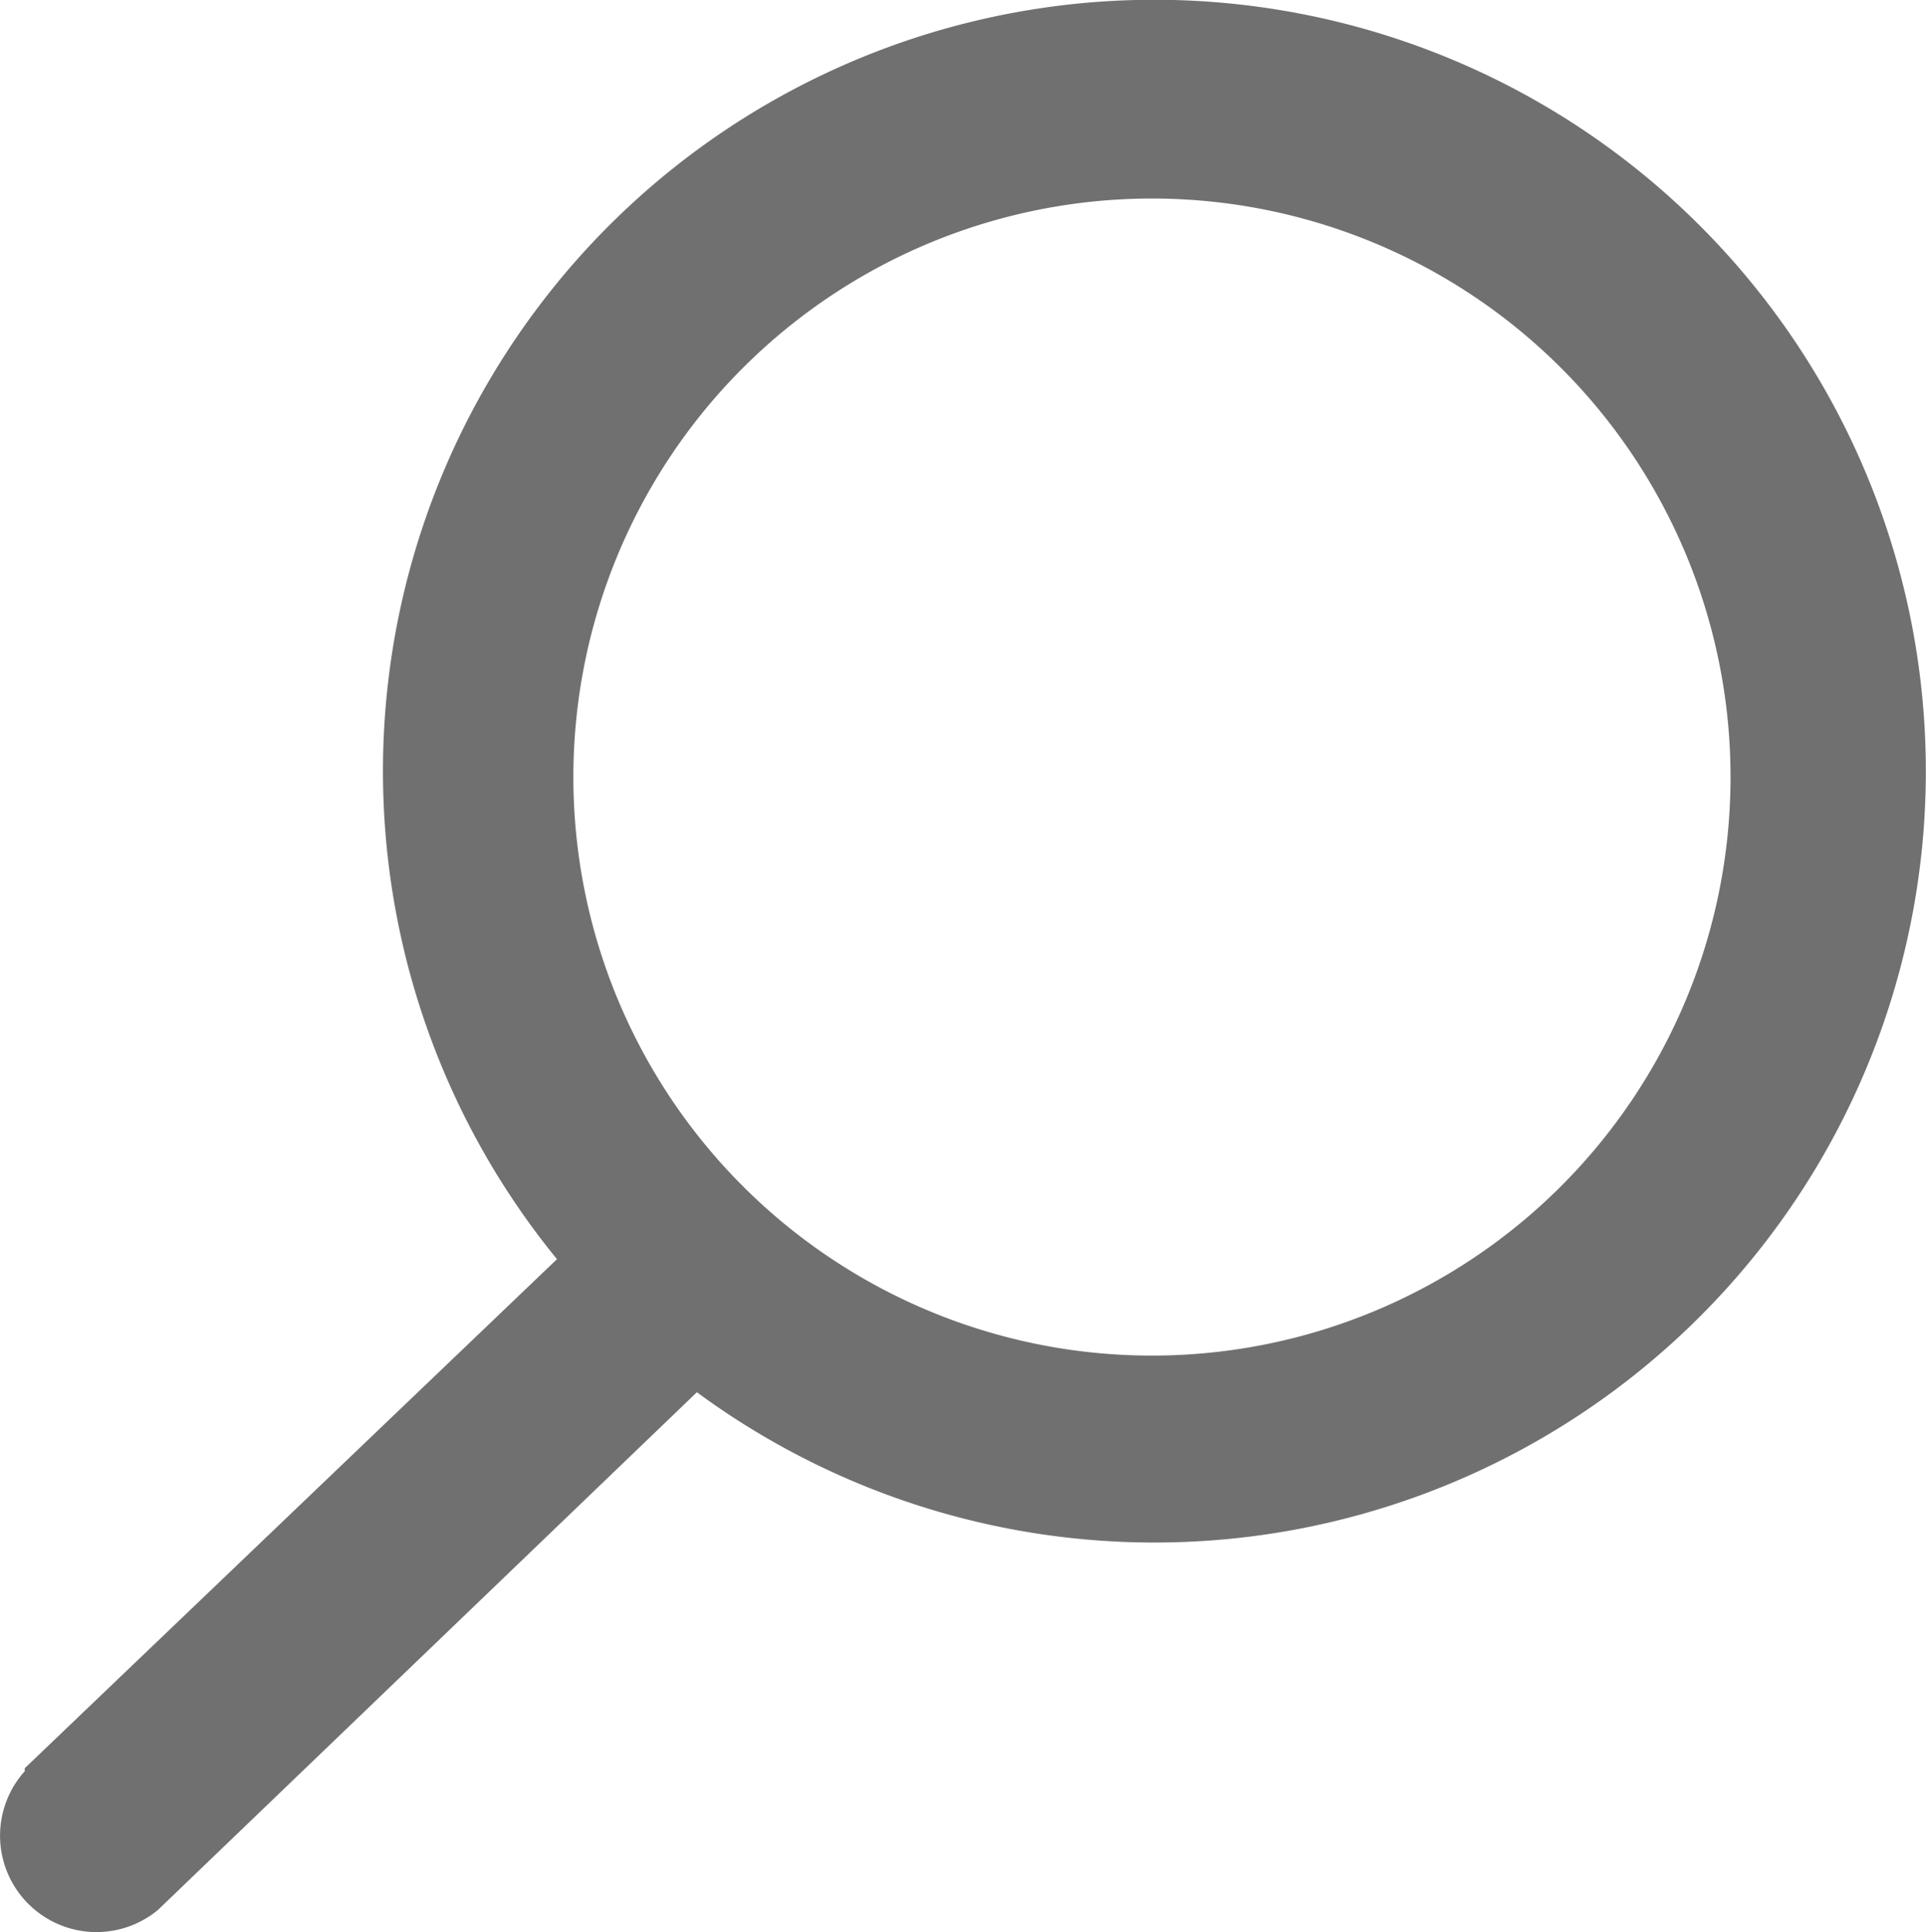 <svg xmlns="http://www.w3.org/2000/svg" width="19.973" height="20.038" viewBox="0 0 19.973 20.038">
  <path id="Path_111" data-name="Path 111" d="M2.229,20.28,7.749,15A8,8,0,1,1,9.2,16.38l-5.59,5.37a1,1,0,0,1-1.38-1.44ZM19.919,10a6,6,0,1,0-6,6A6,6,0,0,0,19.919,10Z" transform="translate(-1.973 -1.941)" fill="#707070"/>
</svg>
